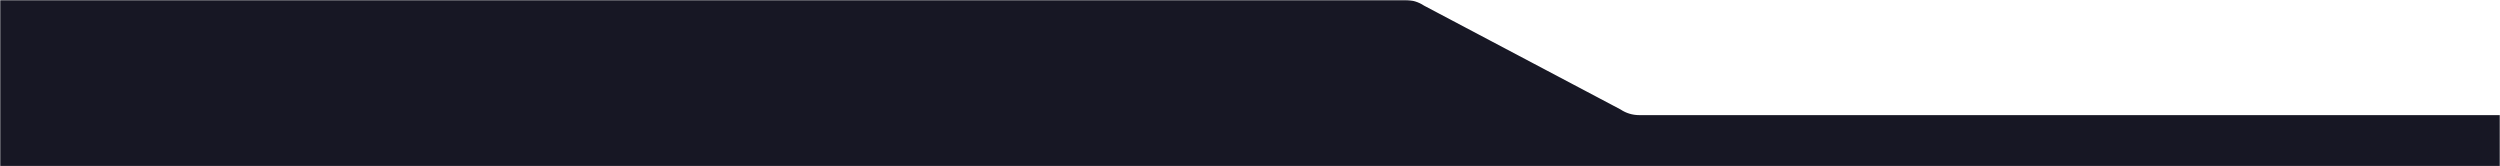 <?xml version="1.0" encoding="UTF-8"?> <svg xmlns="http://www.w3.org/2000/svg" width="1202" height="80" viewBox="0 0 1202 80" fill="none"><g clip-path="url(#clip0_3686_4387)"><mask id="mask0_3686_4387" style="mask-type:luminance" maskUnits="userSpaceOnUse" x="0" y="0" width="1202" height="80"><path d="M1202 0H0V80H1202V0Z" fill="white"></path></mask><g mask="url(#mask0_3686_4387)"><path d="M0 0H675.769C678.941 0 682.041 0.943 684.676 2.709L779.173 52.637C781.808 54.403 784.909 55.346 788.081 55.346H1202V80H0V55.346V0Z" fill="#171724"></path></g></g><defs><clipPath id="clip0_3686_4387"><rect width="1202" height="80" fill="white"></rect></clipPath></defs></svg> 